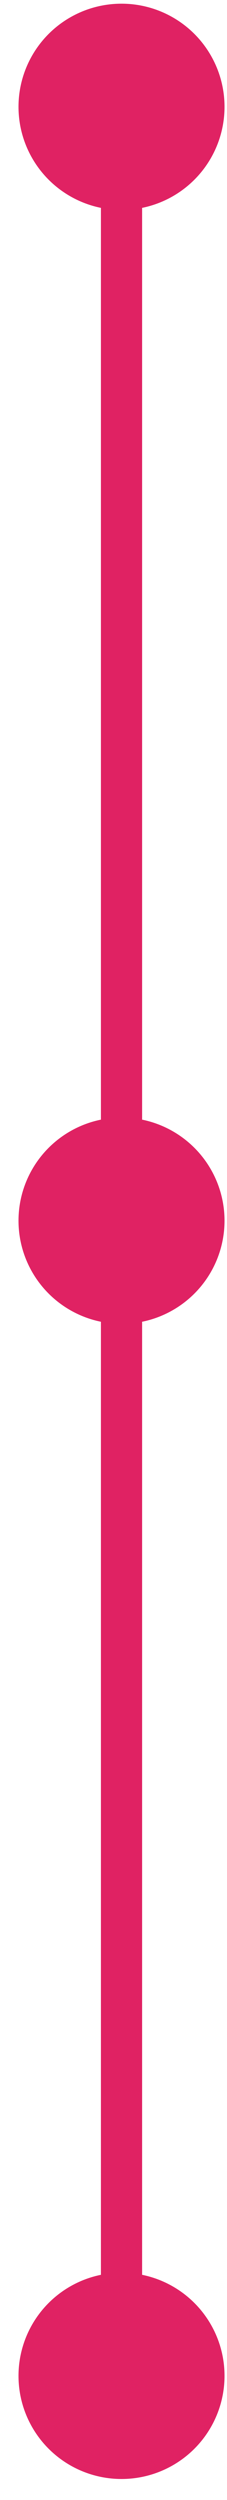 <?xml version="1.0" encoding="UTF-8"?> <svg xmlns="http://www.w3.org/2000/svg" width="10" height="110" viewBox="0 0 10 110" fill="none"><path d="M5.353 6.516V55.526" stroke="#E02263" stroke-width="1.815"></path><path d="M5.353 55.526L5.353 104.537" stroke="#E02263" stroke-width="1.815"></path><circle cx="5.353" cy="4.7" r="4.084" fill="#E02263" stroke="#E02263" stroke-width="0.908"></circle><circle cx="5.353" cy="53.711" r="4.084" fill="#E02263" stroke="#E02263" stroke-width="0.908"></circle><circle cx="5.353" cy="104.538" r="4.084" fill="#E02263" stroke="#E02263" stroke-width="0.908"></circle></svg> 